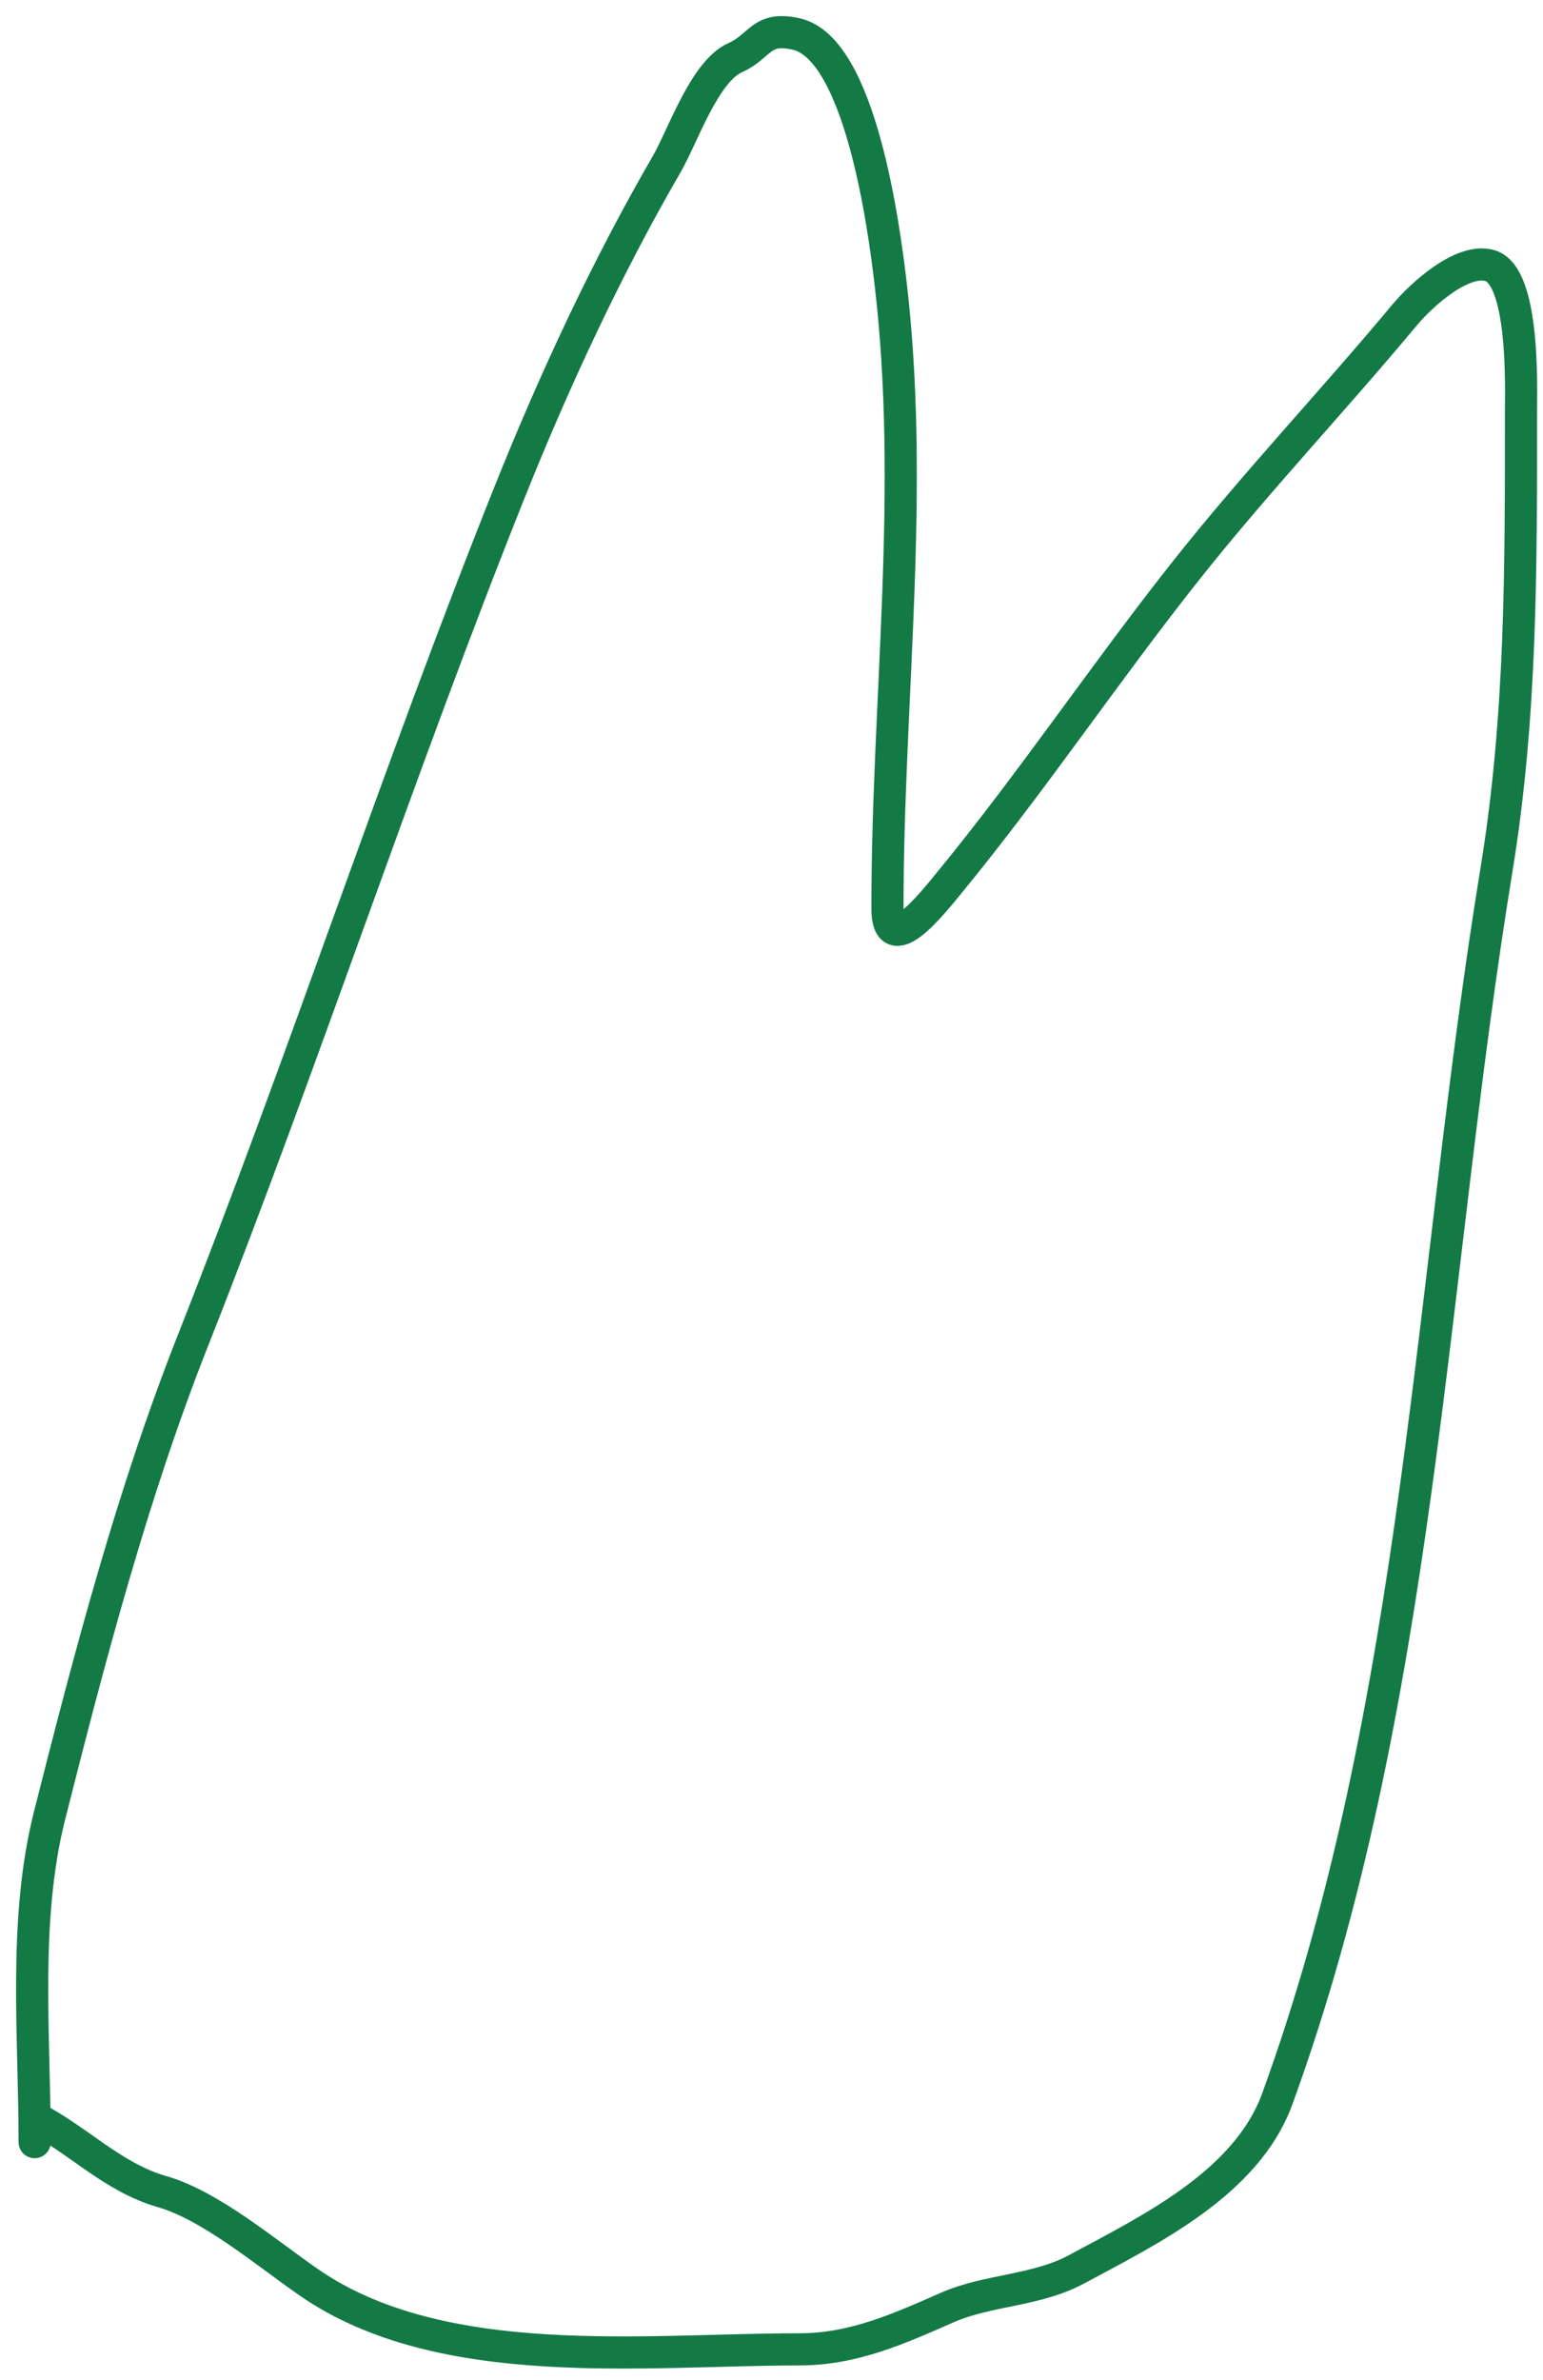 <?xml version="1.0" encoding="UTF-8"?> <svg xmlns="http://www.w3.org/2000/svg" width="48" height="74" viewBox="0 0 48 74" fill="none"> <path d="M1.078 66.601C1.078 63.27 0.72 59.703 1.541 56.452C2.789 51.511 4.131 46.407 6.005 41.671C9.457 32.941 12.374 24 15.858 15.289C17.238 11.84 18.879 8.309 20.743 5.098C21.234 4.253 21.912 2.218 22.87 1.793C23.674 1.435 23.661 0.81 24.765 1.056C26.782 1.504 27.506 7.163 27.692 8.699C28.478 15.225 27.607 21.724 27.607 28.238C27.607 29.851 28.965 28.134 29.502 27.48C32.11 24.308 34.385 20.9 36.935 17.689C39.083 14.984 41.48 12.45 43.694 9.794C44.187 9.202 45.472 8.007 46.346 8.257C47.437 8.568 47.315 12.118 47.315 12.804C47.315 17.618 47.335 22.257 46.557 27.017C44.462 39.833 44.197 52.984 39.735 65.253C38.78 67.88 35.759 69.333 33.482 70.559C32.241 71.227 30.727 71.193 29.481 71.738C27.97 72.4 26.557 73.044 24.87 73.044C20.087 73.044 13.746 73.826 9.605 70.959C8.268 70.034 6.548 68.57 5.036 68.138C3.502 67.699 2.381 66.495 1.078 65.843" stroke="#137A45" stroke-linecap="round"></path> </svg> 
